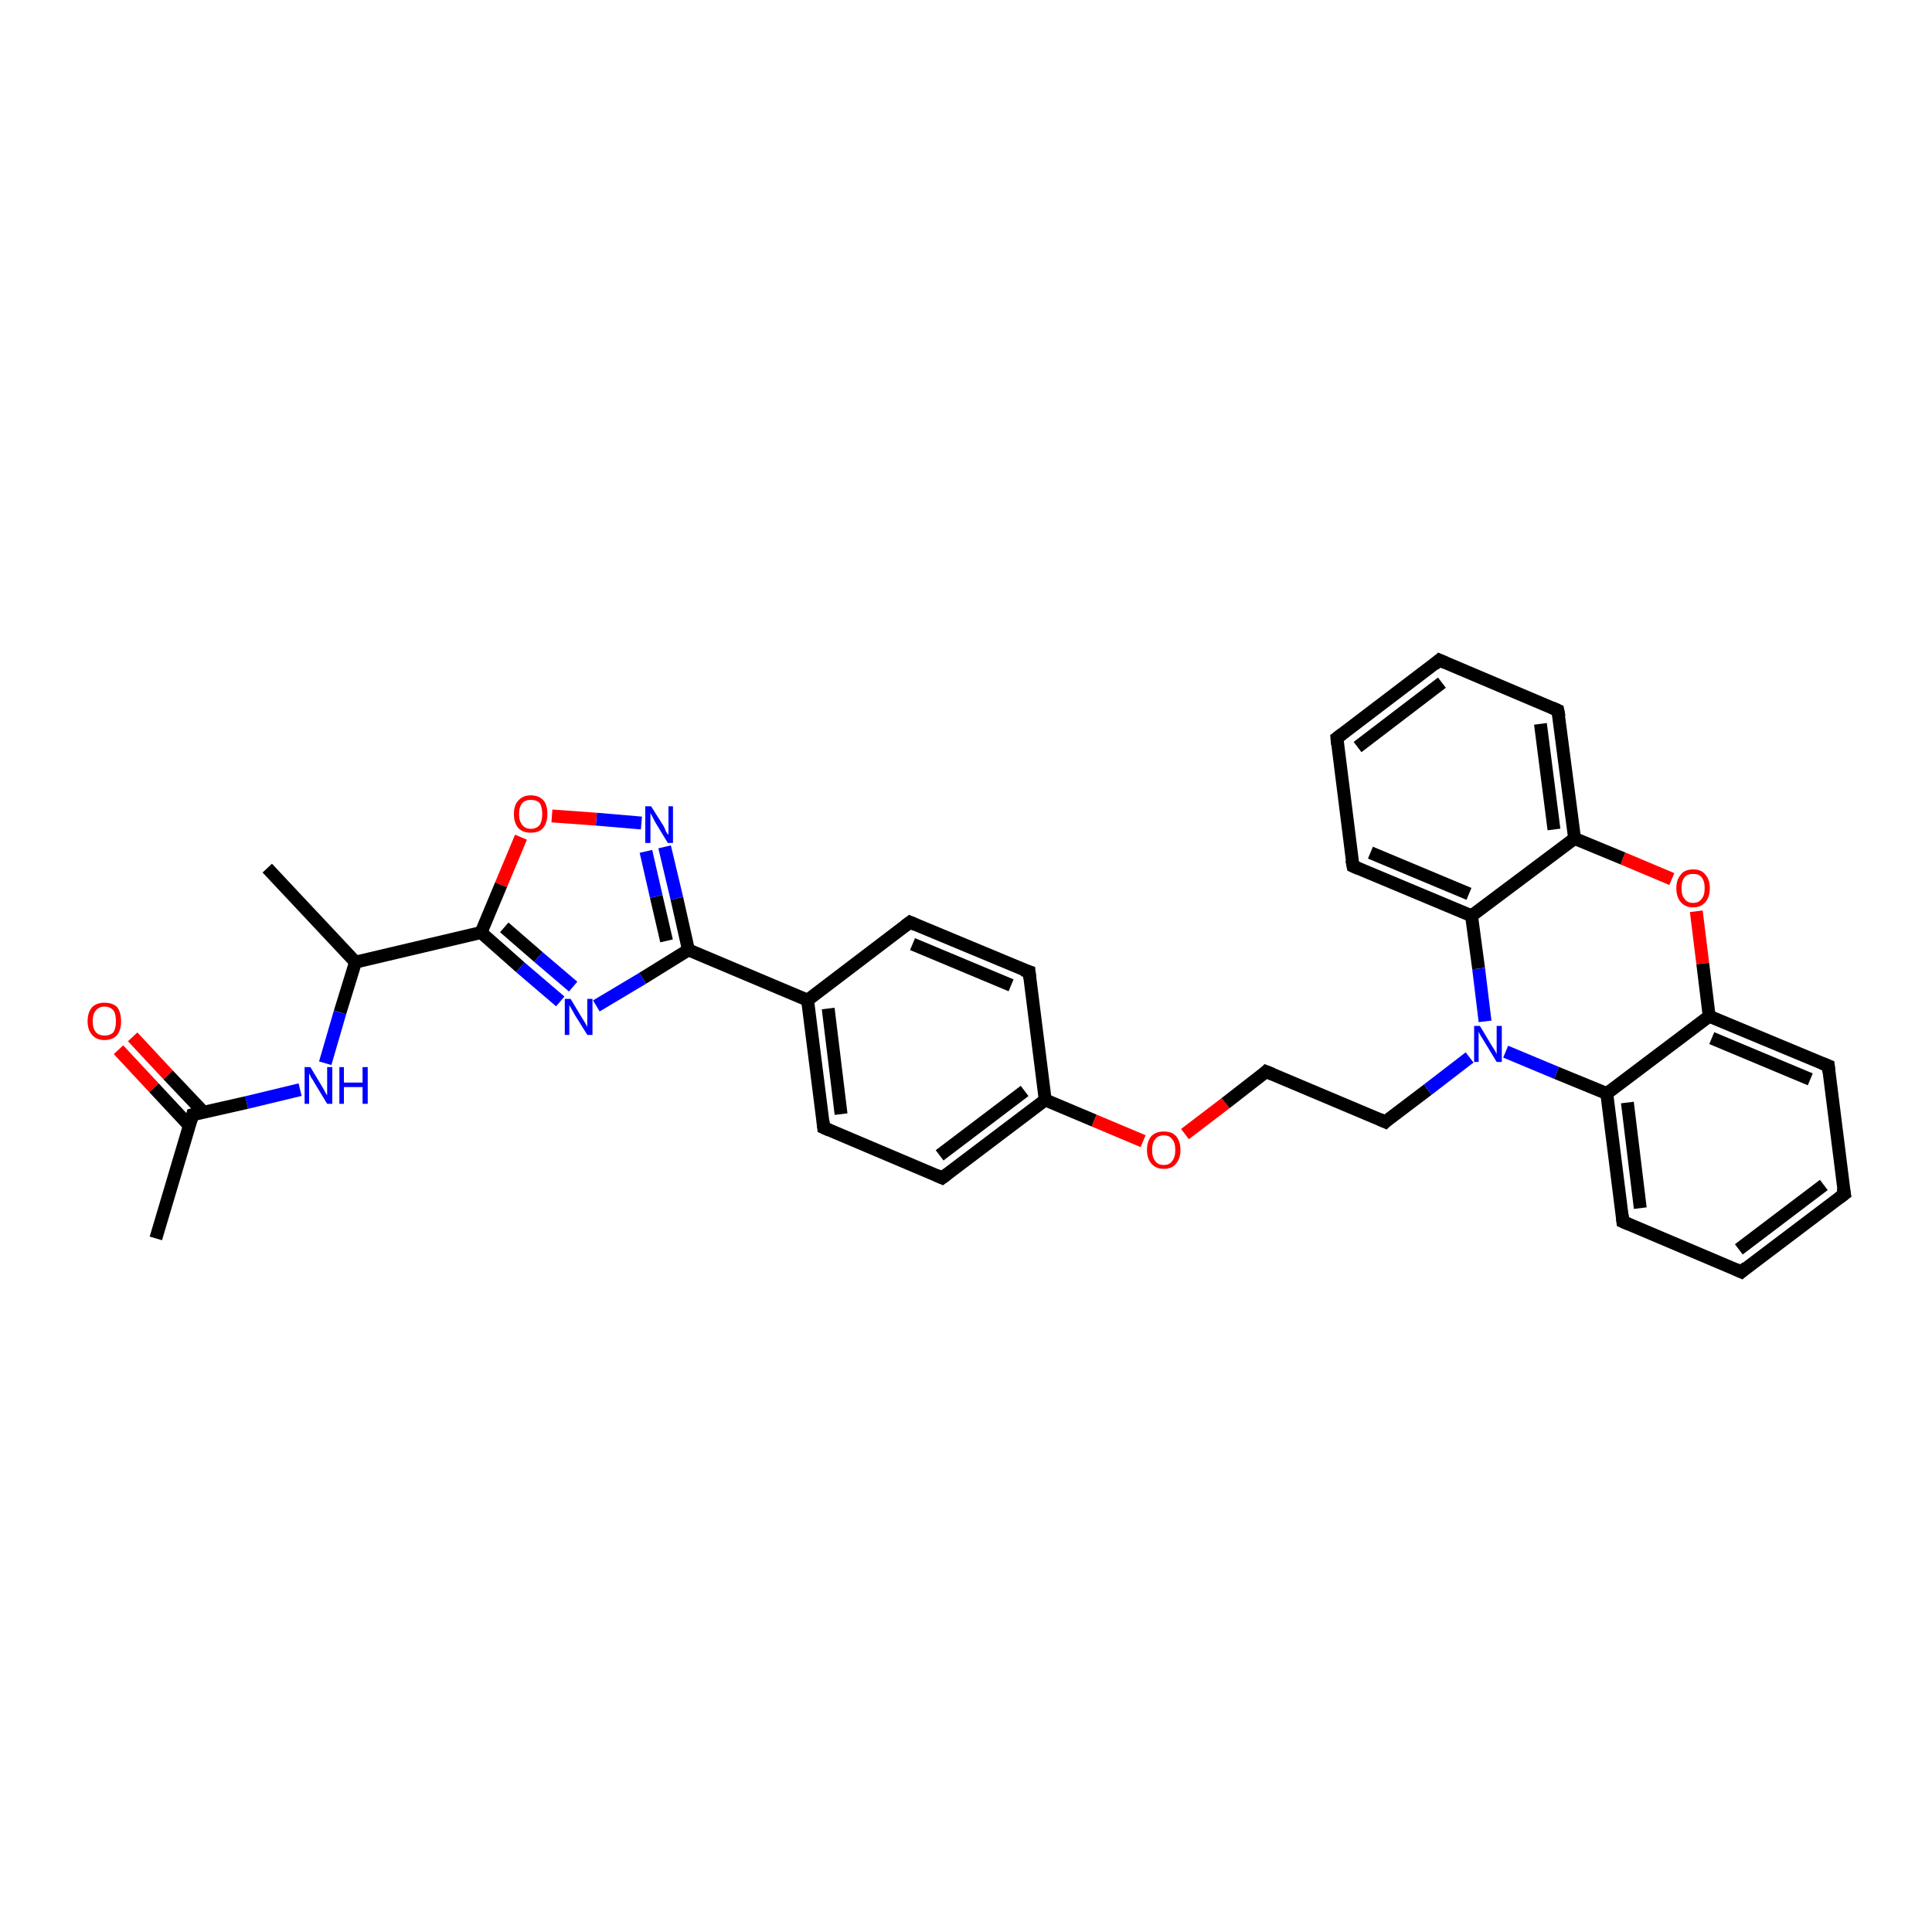 <?xml version='1.0' encoding='iso-8859-1'?>
<svg version='1.1' baseProfile='full'
              xmlns='http://www.w3.org/2000/svg'
                      xmlns:rdkit='http://www.rdkit.org/xml'
                      xmlns:xlink='http://www.w3.org/1999/xlink'
                  xml:space='preserve'
width='300px' height='300px' viewBox='0 0 300 300'>
<!-- END OF HEADER -->
<rect style='opacity:1.0;fill:#FFFFFF;stroke:none' width='300.0' height='300.0' x='0.0' y='0.0'> </rect>
<path class='bond-0 atom-0 atom-1' d='M 41.5,134.8 L 55.2,149.4' style='fill:none;fill-rule:evenodd;stroke:#000000;stroke-width:2.0px;stroke-linecap:butt;stroke-linejoin:miter;stroke-opacity:1' />
<path class='bond-1 atom-1 atom-2' d='M 55.2,149.4 L 52.8,157.2' style='fill:none;fill-rule:evenodd;stroke:#000000;stroke-width:2.0px;stroke-linecap:butt;stroke-linejoin:miter;stroke-opacity:1' />
<path class='bond-1 atom-1 atom-2' d='M 52.8,157.2 L 50.5,165.1' style='fill:none;fill-rule:evenodd;stroke:#0000FF;stroke-width:2.0px;stroke-linecap:butt;stroke-linejoin:miter;stroke-opacity:1' />
<path class='bond-2 atom-2 atom-3' d='M 46.6,169.2 L 38.3,171.2' style='fill:none;fill-rule:evenodd;stroke:#0000FF;stroke-width:2.0px;stroke-linecap:butt;stroke-linejoin:miter;stroke-opacity:1' />
<path class='bond-2 atom-2 atom-3' d='M 38.3,171.2 L 29.9,173.1' style='fill:none;fill-rule:evenodd;stroke:#000000;stroke-width:2.0px;stroke-linecap:butt;stroke-linejoin:miter;stroke-opacity:1' />
<path class='bond-3 atom-3 atom-4' d='M 29.9,173.1 L 24.2,192.3' style='fill:none;fill-rule:evenodd;stroke:#000000;stroke-width:2.0px;stroke-linecap:butt;stroke-linejoin:miter;stroke-opacity:1' />
<path class='bond-4 atom-3 atom-5' d='M 31.6,172.7 L 26.1,166.9' style='fill:none;fill-rule:evenodd;stroke:#000000;stroke-width:2.0px;stroke-linecap:butt;stroke-linejoin:miter;stroke-opacity:1' />
<path class='bond-4 atom-3 atom-5' d='M 26.1,166.9 L 20.6,161.0' style='fill:none;fill-rule:evenodd;stroke:#FF0000;stroke-width:2.0px;stroke-linecap:butt;stroke-linejoin:miter;stroke-opacity:1' />
<path class='bond-4 atom-3 atom-5' d='M 29.4,174.8 L 23.9,168.9' style='fill:none;fill-rule:evenodd;stroke:#000000;stroke-width:2.0px;stroke-linecap:butt;stroke-linejoin:miter;stroke-opacity:1' />
<path class='bond-4 atom-3 atom-5' d='M 23.9,168.9 L 18.4,163.0' style='fill:none;fill-rule:evenodd;stroke:#FF0000;stroke-width:2.0px;stroke-linecap:butt;stroke-linejoin:miter;stroke-opacity:1' />
<path class='bond-5 atom-1 atom-6' d='M 55.2,149.4 L 74.7,144.8' style='fill:none;fill-rule:evenodd;stroke:#000000;stroke-width:2.0px;stroke-linecap:butt;stroke-linejoin:miter;stroke-opacity:1' />
<path class='bond-6 atom-6 atom-7' d='M 74.7,144.8 L 80.8,150.2' style='fill:none;fill-rule:evenodd;stroke:#000000;stroke-width:2.0px;stroke-linecap:butt;stroke-linejoin:miter;stroke-opacity:1' />
<path class='bond-6 atom-6 atom-7' d='M 80.8,150.2 L 87.0,155.5' style='fill:none;fill-rule:evenodd;stroke:#0000FF;stroke-width:2.0px;stroke-linecap:butt;stroke-linejoin:miter;stroke-opacity:1' />
<path class='bond-6 atom-6 atom-7' d='M 78.3,144.0 L 83.6,148.6' style='fill:none;fill-rule:evenodd;stroke:#000000;stroke-width:2.0px;stroke-linecap:butt;stroke-linejoin:miter;stroke-opacity:1' />
<path class='bond-6 atom-6 atom-7' d='M 83.6,148.6 L 89.0,153.2' style='fill:none;fill-rule:evenodd;stroke:#0000FF;stroke-width:2.0px;stroke-linecap:butt;stroke-linejoin:miter;stroke-opacity:1' />
<path class='bond-7 atom-7 atom-8' d='M 92.6,156.2 L 99.8,151.9' style='fill:none;fill-rule:evenodd;stroke:#0000FF;stroke-width:2.0px;stroke-linecap:butt;stroke-linejoin:miter;stroke-opacity:1' />
<path class='bond-7 atom-7 atom-8' d='M 99.8,151.9 L 106.9,147.5' style='fill:none;fill-rule:evenodd;stroke:#000000;stroke-width:2.0px;stroke-linecap:butt;stroke-linejoin:miter;stroke-opacity:1' />
<path class='bond-8 atom-8 atom-9' d='M 106.9,147.5 L 105.1,139.5' style='fill:none;fill-rule:evenodd;stroke:#000000;stroke-width:2.0px;stroke-linecap:butt;stroke-linejoin:miter;stroke-opacity:1' />
<path class='bond-8 atom-8 atom-9' d='M 105.1,139.5 L 103.2,131.5' style='fill:none;fill-rule:evenodd;stroke:#0000FF;stroke-width:2.0px;stroke-linecap:butt;stroke-linejoin:miter;stroke-opacity:1' />
<path class='bond-8 atom-8 atom-9' d='M 103.5,146.1 L 101.9,139.2' style='fill:none;fill-rule:evenodd;stroke:#000000;stroke-width:2.0px;stroke-linecap:butt;stroke-linejoin:miter;stroke-opacity:1' />
<path class='bond-8 atom-8 atom-9' d='M 101.9,139.2 L 100.3,132.2' style='fill:none;fill-rule:evenodd;stroke:#0000FF;stroke-width:2.0px;stroke-linecap:butt;stroke-linejoin:miter;stroke-opacity:1' />
<path class='bond-9 atom-9 atom-10' d='M 99.6,127.8 L 92.6,127.2' style='fill:none;fill-rule:evenodd;stroke:#0000FF;stroke-width:2.0px;stroke-linecap:butt;stroke-linejoin:miter;stroke-opacity:1' />
<path class='bond-9 atom-9 atom-10' d='M 92.6,127.2 L 85.7,126.7' style='fill:none;fill-rule:evenodd;stroke:#FF0000;stroke-width:2.0px;stroke-linecap:butt;stroke-linejoin:miter;stroke-opacity:1' />
<path class='bond-10 atom-8 atom-11' d='M 106.9,147.5 L 125.4,155.3' style='fill:none;fill-rule:evenodd;stroke:#000000;stroke-width:2.0px;stroke-linecap:butt;stroke-linejoin:miter;stroke-opacity:1' />
<path class='bond-11 atom-11 atom-12' d='M 125.4,155.3 L 127.9,175.1' style='fill:none;fill-rule:evenodd;stroke:#000000;stroke-width:2.0px;stroke-linecap:butt;stroke-linejoin:miter;stroke-opacity:1' />
<path class='bond-11 atom-11 atom-12' d='M 128.6,156.6 L 130.6,173.0' style='fill:none;fill-rule:evenodd;stroke:#000000;stroke-width:2.0px;stroke-linecap:butt;stroke-linejoin:miter;stroke-opacity:1' />
<path class='bond-12 atom-12 atom-13' d='M 127.9,175.1 L 146.3,182.9' style='fill:none;fill-rule:evenodd;stroke:#000000;stroke-width:2.0px;stroke-linecap:butt;stroke-linejoin:miter;stroke-opacity:1' />
<path class='bond-13 atom-13 atom-14' d='M 146.3,182.9 L 162.3,170.8' style='fill:none;fill-rule:evenodd;stroke:#000000;stroke-width:2.0px;stroke-linecap:butt;stroke-linejoin:miter;stroke-opacity:1' />
<path class='bond-13 atom-13 atom-14' d='M 145.9,179.4 L 159.1,169.4' style='fill:none;fill-rule:evenodd;stroke:#000000;stroke-width:2.0px;stroke-linecap:butt;stroke-linejoin:miter;stroke-opacity:1' />
<path class='bond-14 atom-14 atom-15' d='M 162.3,170.8 L 169.9,174.0' style='fill:none;fill-rule:evenodd;stroke:#000000;stroke-width:2.0px;stroke-linecap:butt;stroke-linejoin:miter;stroke-opacity:1' />
<path class='bond-14 atom-14 atom-15' d='M 169.9,174.0 L 177.5,177.2' style='fill:none;fill-rule:evenodd;stroke:#FF0000;stroke-width:2.0px;stroke-linecap:butt;stroke-linejoin:miter;stroke-opacity:1' />
<path class='bond-15 atom-15 atom-16' d='M 184.0,176.1 L 190.3,171.3' style='fill:none;fill-rule:evenodd;stroke:#FF0000;stroke-width:2.0px;stroke-linecap:butt;stroke-linejoin:miter;stroke-opacity:1' />
<path class='bond-15 atom-15 atom-16' d='M 190.3,171.3 L 196.6,166.4' style='fill:none;fill-rule:evenodd;stroke:#000000;stroke-width:2.0px;stroke-linecap:butt;stroke-linejoin:miter;stroke-opacity:1' />
<path class='bond-16 atom-16 atom-17' d='M 196.6,166.4 L 215.1,174.2' style='fill:none;fill-rule:evenodd;stroke:#000000;stroke-width:2.0px;stroke-linecap:butt;stroke-linejoin:miter;stroke-opacity:1' />
<path class='bond-17 atom-17 atom-18' d='M 215.1,174.2 L 221.7,169.2' style='fill:none;fill-rule:evenodd;stroke:#000000;stroke-width:2.0px;stroke-linecap:butt;stroke-linejoin:miter;stroke-opacity:1' />
<path class='bond-17 atom-17 atom-18' d='M 221.7,169.2 L 228.2,164.2' style='fill:none;fill-rule:evenodd;stroke:#0000FF;stroke-width:2.0px;stroke-linecap:butt;stroke-linejoin:miter;stroke-opacity:1' />
<path class='bond-18 atom-18 atom-19' d='M 233.8,163.3 L 241.7,166.6' style='fill:none;fill-rule:evenodd;stroke:#0000FF;stroke-width:2.0px;stroke-linecap:butt;stroke-linejoin:miter;stroke-opacity:1' />
<path class='bond-18 atom-18 atom-19' d='M 241.7,166.6 L 249.5,169.8' style='fill:none;fill-rule:evenodd;stroke:#000000;stroke-width:2.0px;stroke-linecap:butt;stroke-linejoin:miter;stroke-opacity:1' />
<path class='bond-19 atom-19 atom-20' d='M 249.5,169.8 L 252.0,189.7' style='fill:none;fill-rule:evenodd;stroke:#000000;stroke-width:2.0px;stroke-linecap:butt;stroke-linejoin:miter;stroke-opacity:1' />
<path class='bond-19 atom-19 atom-20' d='M 252.7,171.2 L 254.7,187.6' style='fill:none;fill-rule:evenodd;stroke:#000000;stroke-width:2.0px;stroke-linecap:butt;stroke-linejoin:miter;stroke-opacity:1' />
<path class='bond-20 atom-20 atom-21' d='M 252.0,189.7 L 270.4,197.5' style='fill:none;fill-rule:evenodd;stroke:#000000;stroke-width:2.0px;stroke-linecap:butt;stroke-linejoin:miter;stroke-opacity:1' />
<path class='bond-21 atom-21 atom-22' d='M 270.4,197.5 L 286.4,185.4' style='fill:none;fill-rule:evenodd;stroke:#000000;stroke-width:2.0px;stroke-linecap:butt;stroke-linejoin:miter;stroke-opacity:1' />
<path class='bond-21 atom-21 atom-22' d='M 270.0,194.0 L 283.2,184.0' style='fill:none;fill-rule:evenodd;stroke:#000000;stroke-width:2.0px;stroke-linecap:butt;stroke-linejoin:miter;stroke-opacity:1' />
<path class='bond-22 atom-22 atom-23' d='M 286.4,185.4 L 283.9,165.5' style='fill:none;fill-rule:evenodd;stroke:#000000;stroke-width:2.0px;stroke-linecap:butt;stroke-linejoin:miter;stroke-opacity:1' />
<path class='bond-23 atom-23 atom-24' d='M 283.9,165.5 L 265.4,157.8' style='fill:none;fill-rule:evenodd;stroke:#000000;stroke-width:2.0px;stroke-linecap:butt;stroke-linejoin:miter;stroke-opacity:1' />
<path class='bond-23 atom-23 atom-24' d='M 281.1,167.6 L 265.8,161.2' style='fill:none;fill-rule:evenodd;stroke:#000000;stroke-width:2.0px;stroke-linecap:butt;stroke-linejoin:miter;stroke-opacity:1' />
<path class='bond-24 atom-24 atom-25' d='M 265.4,157.8 L 264.4,149.6' style='fill:none;fill-rule:evenodd;stroke:#000000;stroke-width:2.0px;stroke-linecap:butt;stroke-linejoin:miter;stroke-opacity:1' />
<path class='bond-24 atom-24 atom-25' d='M 264.4,149.6 L 263.4,141.5' style='fill:none;fill-rule:evenodd;stroke:#FF0000;stroke-width:2.0px;stroke-linecap:butt;stroke-linejoin:miter;stroke-opacity:1' />
<path class='bond-25 atom-25 atom-26' d='M 259.6,136.5 L 252.0,133.3' style='fill:none;fill-rule:evenodd;stroke:#FF0000;stroke-width:2.0px;stroke-linecap:butt;stroke-linejoin:miter;stroke-opacity:1' />
<path class='bond-25 atom-25 atom-26' d='M 252.0,133.3 L 244.5,130.2' style='fill:none;fill-rule:evenodd;stroke:#000000;stroke-width:2.0px;stroke-linecap:butt;stroke-linejoin:miter;stroke-opacity:1' />
<path class='bond-26 atom-26 atom-27' d='M 244.5,130.2 L 241.9,110.3' style='fill:none;fill-rule:evenodd;stroke:#000000;stroke-width:2.0px;stroke-linecap:butt;stroke-linejoin:miter;stroke-opacity:1' />
<path class='bond-26 atom-26 atom-27' d='M 241.3,128.8 L 239.2,112.4' style='fill:none;fill-rule:evenodd;stroke:#000000;stroke-width:2.0px;stroke-linecap:butt;stroke-linejoin:miter;stroke-opacity:1' />
<path class='bond-27 atom-27 atom-28' d='M 241.9,110.3 L 223.5,102.5' style='fill:none;fill-rule:evenodd;stroke:#000000;stroke-width:2.0px;stroke-linecap:butt;stroke-linejoin:miter;stroke-opacity:1' />
<path class='bond-28 atom-28 atom-29' d='M 223.5,102.5 L 207.6,114.6' style='fill:none;fill-rule:evenodd;stroke:#000000;stroke-width:2.0px;stroke-linecap:butt;stroke-linejoin:miter;stroke-opacity:1' />
<path class='bond-28 atom-28 atom-29' d='M 223.9,106.0 L 210.8,116.0' style='fill:none;fill-rule:evenodd;stroke:#000000;stroke-width:2.0px;stroke-linecap:butt;stroke-linejoin:miter;stroke-opacity:1' />
<path class='bond-29 atom-29 atom-30' d='M 207.6,114.6 L 210.1,134.5' style='fill:none;fill-rule:evenodd;stroke:#000000;stroke-width:2.0px;stroke-linecap:butt;stroke-linejoin:miter;stroke-opacity:1' />
<path class='bond-30 atom-30 atom-31' d='M 210.1,134.5 L 228.5,142.2' style='fill:none;fill-rule:evenodd;stroke:#000000;stroke-width:2.0px;stroke-linecap:butt;stroke-linejoin:miter;stroke-opacity:1' />
<path class='bond-30 atom-30 atom-31' d='M 212.8,132.4 L 228.1,138.8' style='fill:none;fill-rule:evenodd;stroke:#000000;stroke-width:2.0px;stroke-linecap:butt;stroke-linejoin:miter;stroke-opacity:1' />
<path class='bond-31 atom-14 atom-32' d='M 162.3,170.8 L 159.8,150.9' style='fill:none;fill-rule:evenodd;stroke:#000000;stroke-width:2.0px;stroke-linecap:butt;stroke-linejoin:miter;stroke-opacity:1' />
<path class='bond-32 atom-32 atom-33' d='M 159.8,150.9 L 141.3,143.2' style='fill:none;fill-rule:evenodd;stroke:#000000;stroke-width:2.0px;stroke-linecap:butt;stroke-linejoin:miter;stroke-opacity:1' />
<path class='bond-32 atom-32 atom-33' d='M 157.0,153.0 L 141.7,146.6' style='fill:none;fill-rule:evenodd;stroke:#000000;stroke-width:2.0px;stroke-linecap:butt;stroke-linejoin:miter;stroke-opacity:1' />
<path class='bond-33 atom-10 atom-6' d='M 80.9,130.0 L 77.8,137.4' style='fill:none;fill-rule:evenodd;stroke:#FF0000;stroke-width:2.0px;stroke-linecap:butt;stroke-linejoin:miter;stroke-opacity:1' />
<path class='bond-33 atom-10 atom-6' d='M 77.8,137.4 L 74.7,144.8' style='fill:none;fill-rule:evenodd;stroke:#000000;stroke-width:2.0px;stroke-linecap:butt;stroke-linejoin:miter;stroke-opacity:1' />
<path class='bond-34 atom-33 atom-11' d='M 141.3,143.2 L 125.4,155.3' style='fill:none;fill-rule:evenodd;stroke:#000000;stroke-width:2.0px;stroke-linecap:butt;stroke-linejoin:miter;stroke-opacity:1' />
<path class='bond-35 atom-31 atom-18' d='M 228.5,142.2 L 229.6,150.4' style='fill:none;fill-rule:evenodd;stroke:#000000;stroke-width:2.0px;stroke-linecap:butt;stroke-linejoin:miter;stroke-opacity:1' />
<path class='bond-35 atom-31 atom-18' d='M 229.6,150.4 L 230.6,158.6' style='fill:none;fill-rule:evenodd;stroke:#0000FF;stroke-width:2.0px;stroke-linecap:butt;stroke-linejoin:miter;stroke-opacity:1' />
<path class='bond-36 atom-24 atom-19' d='M 265.4,157.8 L 249.5,169.8' style='fill:none;fill-rule:evenodd;stroke:#000000;stroke-width:2.0px;stroke-linecap:butt;stroke-linejoin:miter;stroke-opacity:1' />
<path class='bond-37 atom-31 atom-26' d='M 228.5,142.2 L 244.5,130.2' style='fill:none;fill-rule:evenodd;stroke:#000000;stroke-width:2.0px;stroke-linecap:butt;stroke-linejoin:miter;stroke-opacity:1' />
<path d='M 30.4,173.0 L 29.9,173.1 L 29.6,174.1' style='fill:none;stroke:#000000;stroke-width:2.0px;stroke-linecap:butt;stroke-linejoin:miter;stroke-opacity:1;' />
<path d='M 127.8,174.1 L 127.9,175.1 L 128.8,175.5' style='fill:none;stroke:#000000;stroke-width:2.0px;stroke-linecap:butt;stroke-linejoin:miter;stroke-opacity:1;' />
<path d='M 145.4,182.5 L 146.3,182.9 L 147.1,182.3' style='fill:none;stroke:#000000;stroke-width:2.0px;stroke-linecap:butt;stroke-linejoin:miter;stroke-opacity:1;' />
<path d='M 196.3,166.7 L 196.6,166.4 L 197.6,166.8' style='fill:none;stroke:#000000;stroke-width:2.0px;stroke-linecap:butt;stroke-linejoin:miter;stroke-opacity:1;' />
<path d='M 214.2,173.8 L 215.1,174.2 L 215.4,173.9' style='fill:none;stroke:#000000;stroke-width:2.0px;stroke-linecap:butt;stroke-linejoin:miter;stroke-opacity:1;' />
<path d='M 251.9,188.7 L 252.0,189.7 L 252.9,190.1' style='fill:none;stroke:#000000;stroke-width:2.0px;stroke-linecap:butt;stroke-linejoin:miter;stroke-opacity:1;' />
<path d='M 269.5,197.1 L 270.4,197.5 L 271.2,196.8' style='fill:none;stroke:#000000;stroke-width:2.0px;stroke-linecap:butt;stroke-linejoin:miter;stroke-opacity:1;' />
<path d='M 285.6,186.0 L 286.4,185.4 L 286.2,184.4' style='fill:none;stroke:#000000;stroke-width:2.0px;stroke-linecap:butt;stroke-linejoin:miter;stroke-opacity:1;' />
<path d='M 284.0,166.5 L 283.9,165.5 L 282.9,165.1' style='fill:none;stroke:#000000;stroke-width:2.0px;stroke-linecap:butt;stroke-linejoin:miter;stroke-opacity:1;' />
<path d='M 242.1,111.3 L 241.9,110.3 L 241.0,109.9' style='fill:none;stroke:#000000;stroke-width:2.0px;stroke-linecap:butt;stroke-linejoin:miter;stroke-opacity:1;' />
<path d='M 224.4,102.9 L 223.5,102.5 L 222.7,103.2' style='fill:none;stroke:#000000;stroke-width:2.0px;stroke-linecap:butt;stroke-linejoin:miter;stroke-opacity:1;' />
<path d='M 208.4,114.0 L 207.6,114.6 L 207.7,115.6' style='fill:none;stroke:#000000;stroke-width:2.0px;stroke-linecap:butt;stroke-linejoin:miter;stroke-opacity:1;' />
<path d='M 209.9,133.5 L 210.1,134.5 L 211.0,134.9' style='fill:none;stroke:#000000;stroke-width:2.0px;stroke-linecap:butt;stroke-linejoin:miter;stroke-opacity:1;' />
<path d='M 159.9,151.9 L 159.8,150.9 L 158.8,150.6' style='fill:none;stroke:#000000;stroke-width:2.0px;stroke-linecap:butt;stroke-linejoin:miter;stroke-opacity:1;' />
<path d='M 142.2,143.6 L 141.3,143.2 L 140.5,143.8' style='fill:none;stroke:#000000;stroke-width:2.0px;stroke-linecap:butt;stroke-linejoin:miter;stroke-opacity:1;' />
<path class='atom-2' d='M 48.2 165.7
L 50.0 168.7
Q 50.2 169.0, 50.5 169.6
Q 50.8 170.1, 50.8 170.1
L 50.8 165.7
L 51.6 165.7
L 51.6 171.4
L 50.8 171.4
L 48.8 168.1
Q 48.6 167.7, 48.3 167.3
Q 48.1 166.8, 48.0 166.7
L 48.0 171.4
L 47.3 171.4
L 47.3 165.7
L 48.2 165.7
' fill='#0000FF'/>
<path class='atom-2' d='M 52.7 165.7
L 53.4 165.7
L 53.4 168.1
L 56.3 168.1
L 56.3 165.7
L 57.1 165.7
L 57.1 171.4
L 56.3 171.4
L 56.3 168.8
L 53.4 168.8
L 53.4 171.4
L 52.7 171.4
L 52.7 165.7
' fill='#0000FF'/>
<path class='atom-5' d='M 13.6 158.6
Q 13.6 157.2, 14.3 156.4
Q 15.0 155.7, 16.2 155.7
Q 17.5 155.7, 18.2 156.4
Q 18.8 157.2, 18.8 158.6
Q 18.8 159.9, 18.2 160.7
Q 17.5 161.5, 16.2 161.5
Q 15.0 161.5, 14.3 160.7
Q 13.6 159.9, 13.6 158.6
M 16.2 160.8
Q 17.1 160.8, 17.6 160.3
Q 18.0 159.7, 18.0 158.6
Q 18.0 157.4, 17.6 156.9
Q 17.1 156.3, 16.2 156.3
Q 15.4 156.3, 14.9 156.9
Q 14.4 157.4, 14.4 158.6
Q 14.4 159.7, 14.9 160.3
Q 15.4 160.8, 16.2 160.8
' fill='#FF0000'/>
<path class='atom-7' d='M 88.6 155.1
L 90.4 158.1
Q 90.6 158.4, 90.9 158.9
Q 91.2 159.4, 91.2 159.5
L 91.2 155.1
L 92.0 155.1
L 92.0 160.7
L 91.2 160.7
L 89.2 157.5
Q 89.0 157.1, 88.7 156.6
Q 88.5 156.2, 88.4 156.1
L 88.4 160.7
L 87.7 160.7
L 87.7 155.1
L 88.6 155.1
' fill='#0000FF'/>
<path class='atom-9' d='M 101.1 125.2
L 103.0 128.2
Q 103.2 128.5, 103.4 129.1
Q 103.7 129.6, 103.8 129.6
L 103.8 125.2
L 104.5 125.2
L 104.5 130.9
L 103.7 130.9
L 101.7 127.6
Q 101.5 127.2, 101.3 126.8
Q 101.0 126.3, 101.0 126.2
L 101.0 130.9
L 100.2 130.9
L 100.2 125.2
L 101.1 125.2
' fill='#0000FF'/>
<path class='atom-10' d='M 79.8 126.4
Q 79.8 125.0, 80.5 124.3
Q 81.2 123.5, 82.4 123.5
Q 83.7 123.5, 84.4 124.3
Q 85.0 125.0, 85.0 126.4
Q 85.0 127.8, 84.3 128.6
Q 83.7 129.3, 82.4 129.3
Q 81.2 129.3, 80.5 128.6
Q 79.8 127.8, 79.8 126.4
M 82.4 128.7
Q 83.3 128.7, 83.8 128.1
Q 84.2 127.5, 84.2 126.4
Q 84.2 125.3, 83.8 124.7
Q 83.3 124.2, 82.4 124.2
Q 81.6 124.2, 81.1 124.7
Q 80.6 125.3, 80.6 126.4
Q 80.6 127.5, 81.1 128.1
Q 81.6 128.7, 82.4 128.7
' fill='#FF0000'/>
<path class='atom-15' d='M 178.1 178.6
Q 178.1 177.2, 178.8 176.4
Q 179.5 175.7, 180.7 175.7
Q 182.0 175.7, 182.6 176.4
Q 183.3 177.2, 183.3 178.6
Q 183.3 179.9, 182.6 180.7
Q 182.0 181.5, 180.7 181.5
Q 179.5 181.5, 178.8 180.7
Q 178.1 179.9, 178.1 178.6
M 180.7 180.9
Q 181.6 180.9, 182.0 180.3
Q 182.5 179.7, 182.5 178.6
Q 182.5 177.4, 182.0 176.9
Q 181.6 176.3, 180.7 176.3
Q 179.8 176.3, 179.4 176.9
Q 178.9 177.4, 178.9 178.6
Q 178.9 179.7, 179.4 180.3
Q 179.8 180.9, 180.7 180.9
' fill='#FF0000'/>
<path class='atom-18' d='M 229.8 159.3
L 231.6 162.3
Q 231.8 162.6, 232.1 163.1
Q 232.4 163.6, 232.4 163.7
L 232.4 159.3
L 233.2 159.3
L 233.2 164.9
L 232.4 164.9
L 230.4 161.6
Q 230.2 161.3, 229.9 160.8
Q 229.7 160.4, 229.6 160.2
L 229.6 164.9
L 228.9 164.9
L 228.9 159.3
L 229.8 159.3
' fill='#0000FF'/>
<path class='atom-25' d='M 260.3 137.9
Q 260.3 136.6, 261.0 135.8
Q 261.6 135.0, 262.9 135.0
Q 264.2 135.0, 264.8 135.8
Q 265.5 136.6, 265.5 137.9
Q 265.5 139.3, 264.8 140.1
Q 264.1 140.9, 262.9 140.9
Q 261.7 140.9, 261.0 140.1
Q 260.3 139.3, 260.3 137.9
M 262.9 140.2
Q 263.8 140.2, 264.2 139.6
Q 264.7 139.1, 264.7 137.9
Q 264.7 136.8, 264.2 136.2
Q 263.8 135.7, 262.9 135.7
Q 262.0 135.7, 261.6 136.2
Q 261.1 136.8, 261.1 137.9
Q 261.1 139.1, 261.6 139.6
Q 262.0 140.2, 262.9 140.2
' fill='#FF0000'/>
</svg>
